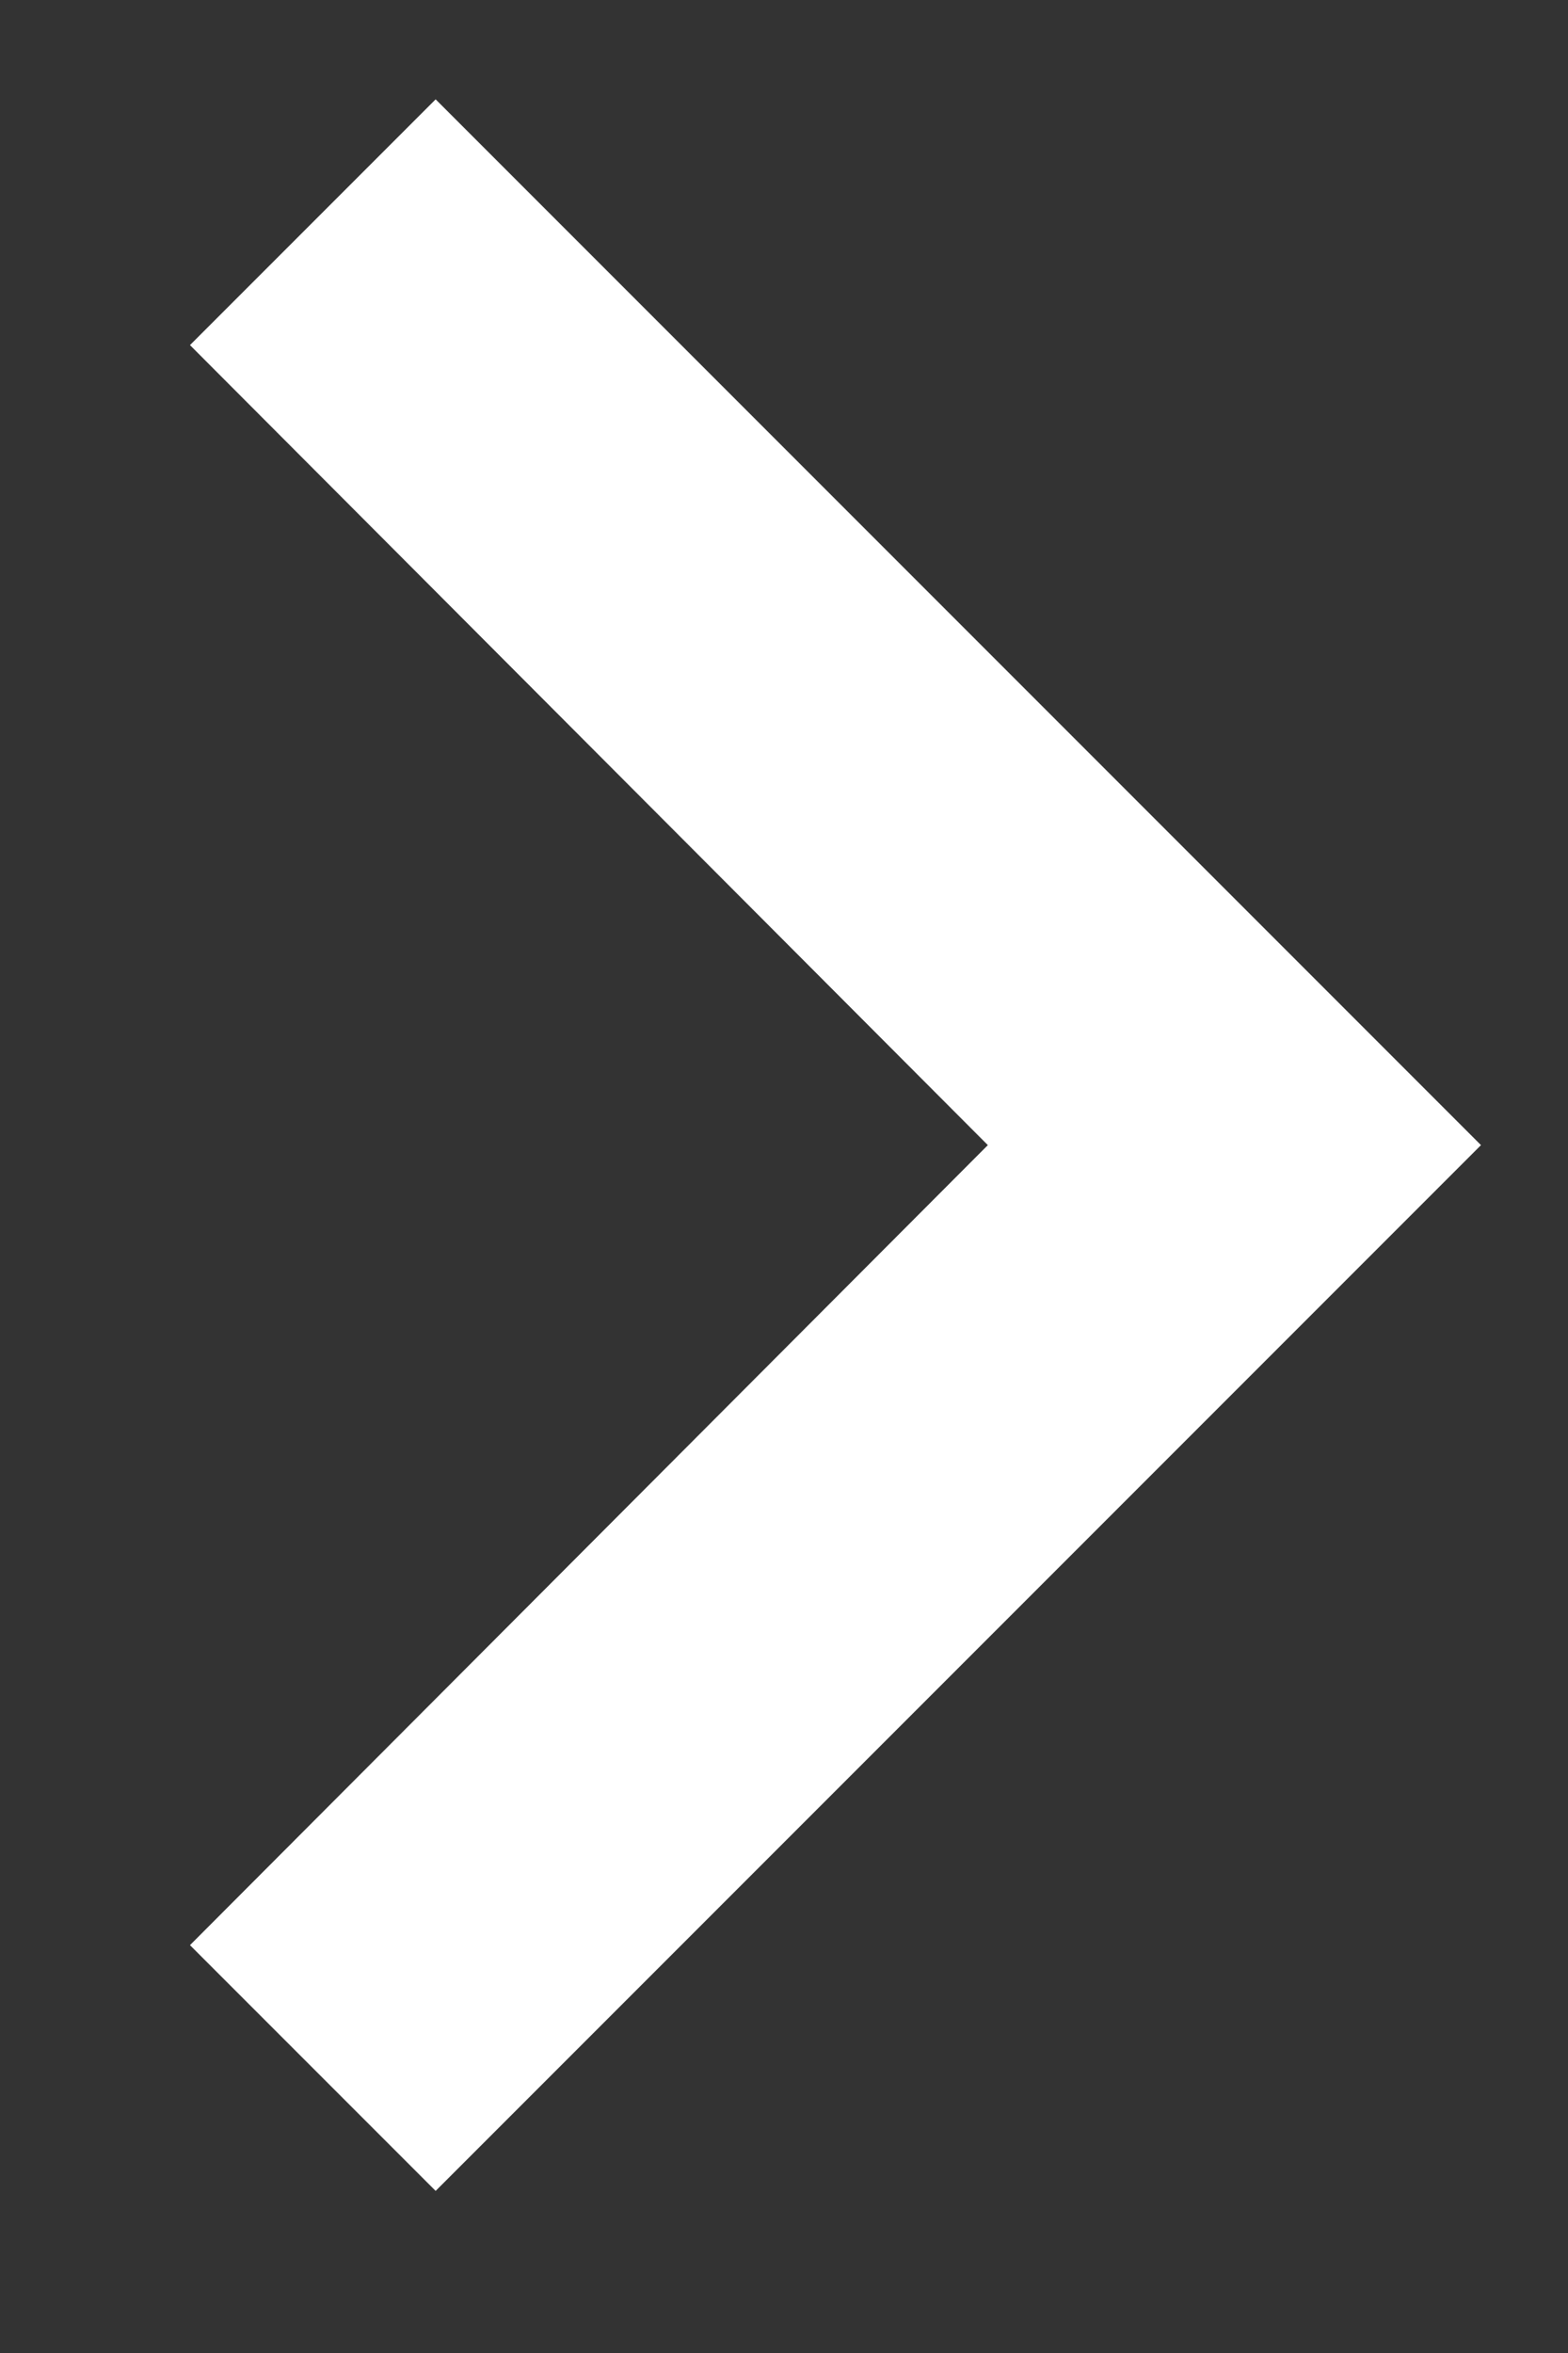<svg width="6" height="9" fill="none" xmlns="http://www.w3.org/2000/svg"><rect width="100%" height="100%" fill="#333333" stroke="none"/><path d="m1.667.38-.94.94L3.78 4.38.727 7.44l.94.94 4-4-4-4Z" fill="#fff"/></svg>